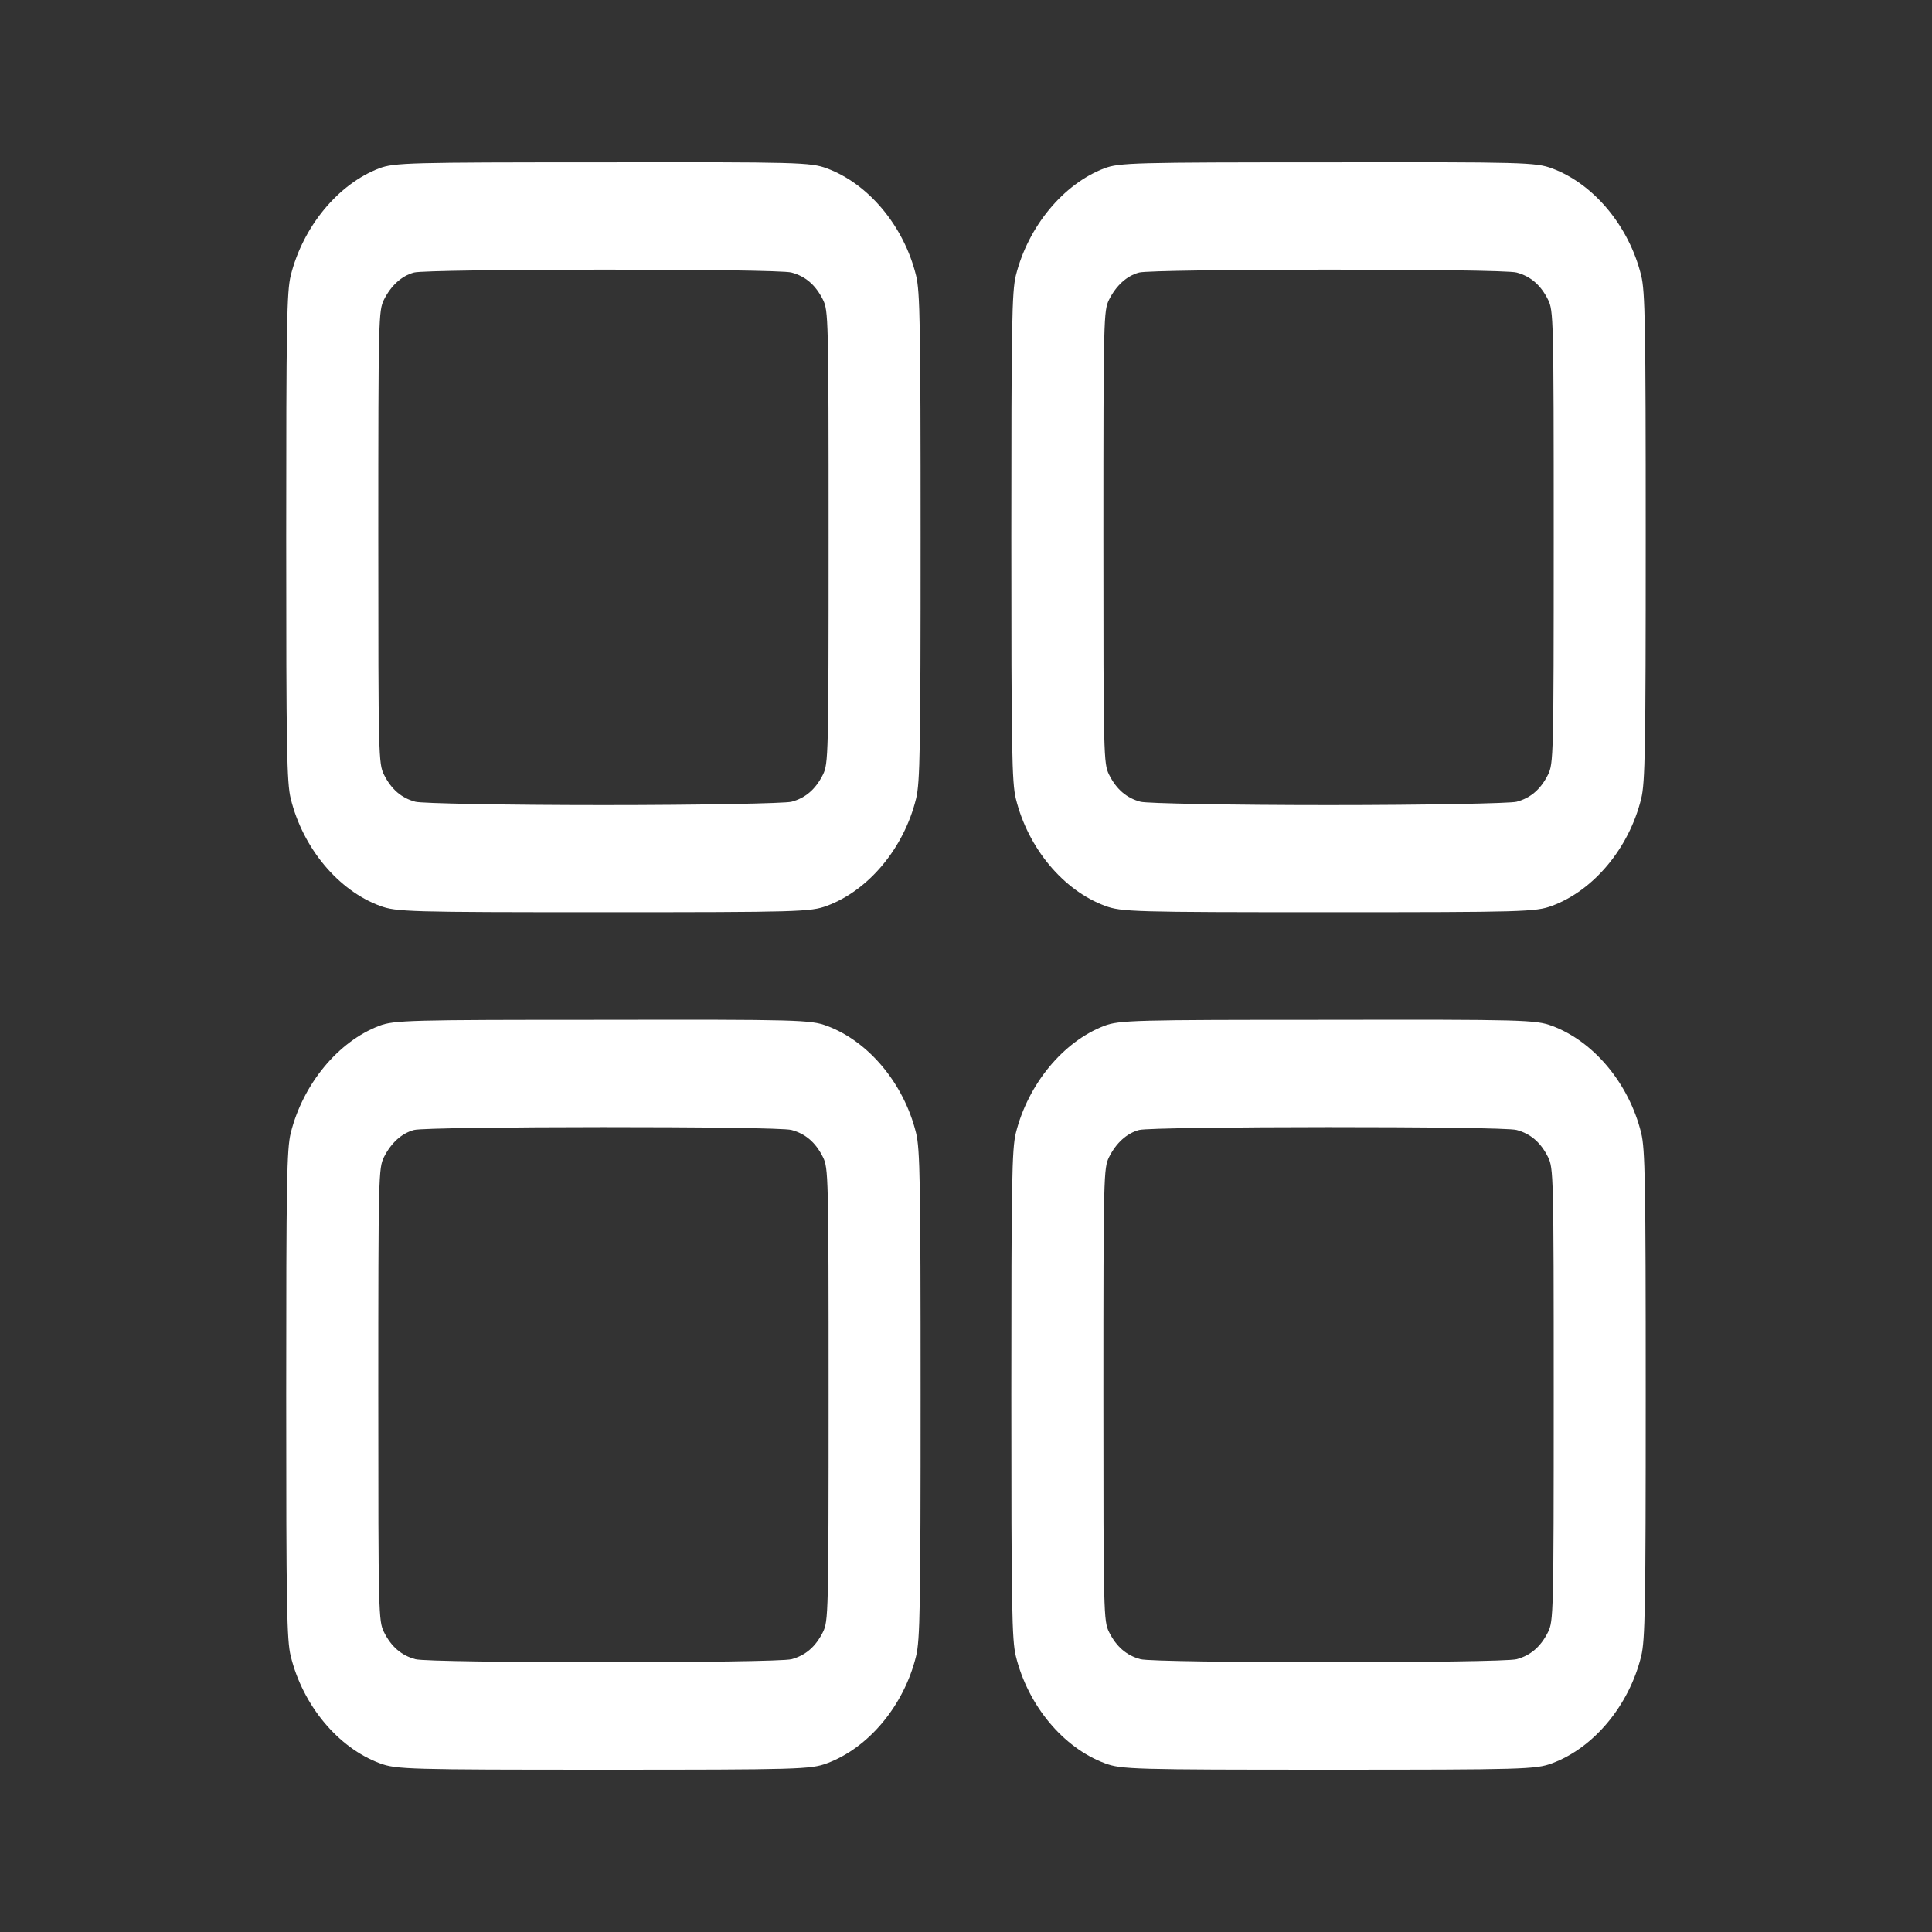 <?xml version="1.0" encoding="utf-8"?>
<!-- Generator: Adobe Illustrator 27.2.0, SVG Export Plug-In . SVG Version: 6.00 Build 0)  -->
<svg version="1.1" id="Ebene_1" xmlns="http://www.w3.org/2000/svg" xmlns:xlink="http://www.w3.org/1999/xlink" x="0px" y="0px"
	 viewBox="0 0 512 512" style="enable-background:new 0 0 512 512;" xml:space="preserve">
<rect x="0" y="0" width="512" height="512" fill="#333333" stroke="none"/>
<style type="text/css">
	.st0{fill:#FFFFFF;}
</style>
<g transform="translate(0,512) scale(0.1,-0.1)">
	<path class="st0" d="M1004.7,4673.8c-108.8-41.7-201.9-154.4-234.2-284c-10.5-42.6-12-130.5-12-693.2s1.5-650.6,12-693.2
		c32.3-131.4,126.1-243.2,236.4-284c42.8-16,76.6-16.9,592.2-16.9s549.4,0.9,592.2,16.9c110.3,40.8,204.2,152.7,236.4,284
		c10.5,42.6,12,130.5,12,693.2s-1.5,650.6-12,693.2c-32.3,131.4-126.1,243.2-236.4,284c-42.8,16-76.6,16.9-594.5,16
		C1085,4689.8,1044.5,4688.9,1004.7,4673.8z M2097.6,4397.7c36.8-9.8,63.8-32.8,83.3-71.9c14.3-29.3,15-46.2,15-629.3
		s-0.8-600-15-629.3c-19.5-39.1-46.5-62.1-83.3-71.9c-15.8-4.4-240.2-8.9-498.4-8.9s-482.6,4.4-498.4,8.9
		c-36.8,9.8-63.8,32.8-83.3,71.9c-14.3,29.3-15,46.2-15,629.3s0.8,600,15,629.3c18.8,37.3,46.5,63,79.6,71.9
		C1132.3,4407.5,2061.6,4408.4,2097.6,4397.7z"/>
	<path class="st0" d="M2926.3,4673.8c-108.8-41.7-201.9-154.4-234.2-284c-10.5-42.6-12-130.5-12-693.2s1.5-650.6,12-693.2
		c32.3-131.4,126.1-243.2,236.4-284c42.8-16,76.6-16.9,592.2-16.9s549.4,0.9,592.2,16.9c110.3,40.8,204.2,152.7,236.4,284
		c10.5,42.6,12,130.5,12,693.2s-1.5,650.6-12,693.2c-32.3,131.4-126.1,243.2-236.4,284c-42.8,16-76.6,16.9-594.5,16
		C3006.6,4689.8,2966.1,4688.9,2926.3,4673.8z M4019.2,4397.7c36.8-9.8,63.8-32.8,83.3-71.9c14.3-29.3,15-46.2,15-629.3
		s-0.8-600-15-629.3c-19.5-39.1-46.5-62.1-83.3-71.9c-15.8-4.4-240.2-8.9-498.4-8.9s-482.6,4.4-498.4,8.9
		c-36.8,9.8-63.8,32.8-83.3,71.9c-14.3,29.3-15,46.2-15,629.3s0.8,600,15,629.3c18.8,37.3,46.5,63,79.6,71.9
		C3053.9,4407.5,3983.2,4408.4,4019.2,4397.7z"/>
	<path class="st0" d="M1004.7,2401.4c-108.8-41.7-201.9-154.4-234.2-284c-10.5-42.6-12-130.5-12-693.2s1.5-650.6,12-693.2
		c32.3-131.4,126.1-243.2,236.4-284c42.8-16,76.6-16.9,592.2-16.9s549.4,0.9,592.2,16.9c110.3,40.8,204.2,152.7,236.4,284
		c10.5,42.6,12,130.5,12,693.2s-1.5,650.6-12,693.2c-32.3,131.4-126.1,243.2-236.4,284c-42.8,16-76.6,16.9-594.5,16
		C1085,2417.4,1044.5,2416.5,1004.7,2401.4z M2097.6,2125.4c36.8-9.8,63.8-32.8,83.3-71.9c14.3-29.3,15-46.2,15-629.3
		s-0.8-600-15-629.3c-19.5-39.1-46.5-62.1-83.3-71.9c-38.3-10.7-958.5-10.7-996.8,0c-36.8,9.8-63.8,32.8-83.3,71.9
		c-14.3,29.3-15,46.2-15,629.3s0.8,600,15,629.3c18.8,37.3,46.5,63,79.6,71.9C1132.3,2135.1,2061.6,2136,2097.6,2125.4z"/>
	<path class="st0" d="M2926.3,2401.4c-108.8-41.7-201.9-154.4-234.2-284c-10.5-42.6-12-130.5-12-693.2s1.5-650.6,12-693.2
		c32.3-131.4,126.1-243.2,236.4-284c42.8-16,76.6-16.9,592.2-16.9s549.4,0.9,592.2,16.9c110.3,40.8,204.2,152.7,236.4,284
		c10.5,42.6,12,130.5,12,693.2s-1.5,650.6-12,693.2c-32.3,131.4-126.1,243.2-236.4,284c-42.8,16-76.6,16.9-594.5,16
		C3006.6,2417.4,2966.1,2416.5,2926.3,2401.4z M4019.2,2125.4c36.8-9.8,63.8-32.8,83.3-71.9c14.3-29.3,15-46.2,15-629.3
		s-0.8-600-15-629.3c-19.5-39.1-46.5-62.1-83.3-71.9c-38.3-10.7-958.5-10.7-996.8,0c-36.8,9.8-63.8,32.8-83.3,71.9
		c-14.3,29.3-15,46.2-15,629.3s0.8,600,15,629.3c18.8,37.3,46.5,63,79.6,71.9C3053.9,2135.1,3983.2,2136,4019.2,2125.4z"/>
</g>
</svg>
